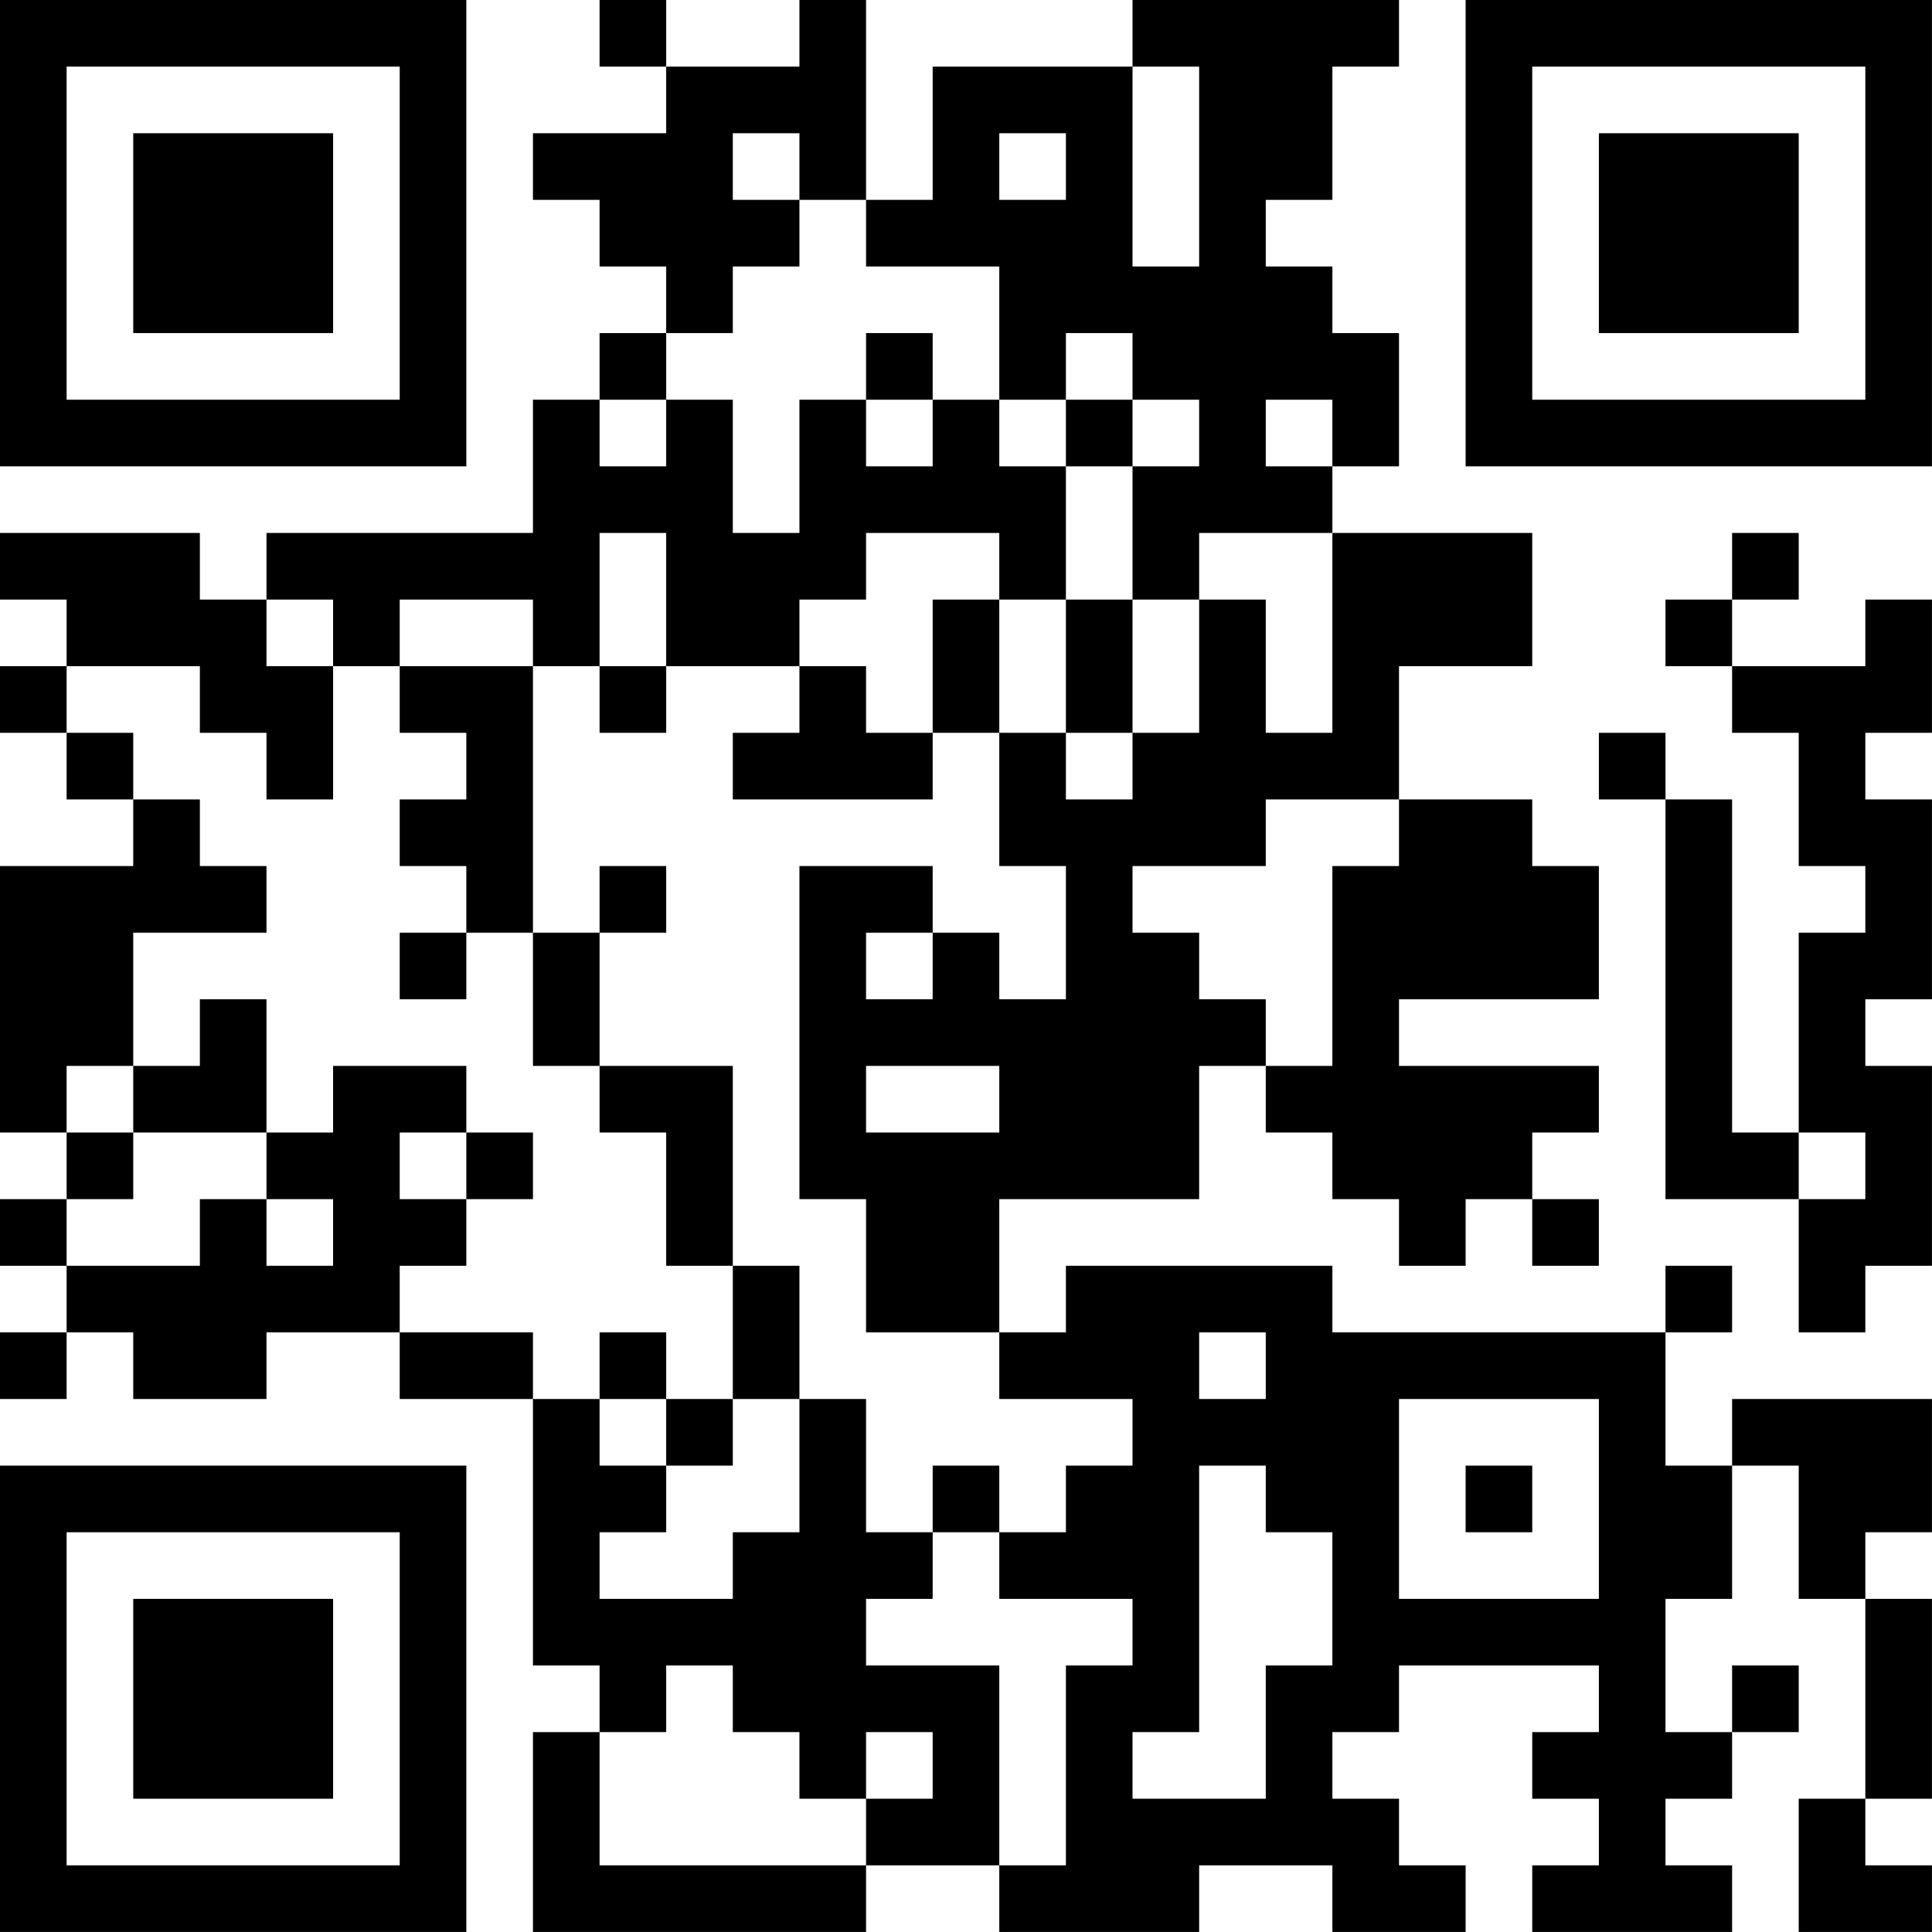 <?xml version="1.0" encoding="UTF-8"?>
<svg xmlns="http://www.w3.org/2000/svg" version="1.1" width="500" height="500" viewBox="0 0 500 500"><rect x="0" y="0" width="500" height="500" fill="#ffffff"/><g transform="scale(17.241)"><g transform="translate(0,0)"><path fill-rule="evenodd" d="M9 0L9 1L10 1L10 2L8 2L8 3L9 3L9 4L10 4L10 5L9 5L9 6L8 6L8 8L4 8L4 9L3 9L3 8L0 8L0 9L1 9L1 10L0 10L0 11L1 11L1 12L2 12L2 13L0 13L0 17L1 17L1 18L0 18L0 19L1 19L1 20L0 20L0 21L1 21L1 20L2 20L2 21L4 21L4 20L6 20L6 21L8 21L8 25L9 25L9 26L8 26L8 29L13 29L13 28L15 28L15 29L18 29L18 28L20 28L20 29L22 29L22 28L21 28L21 27L20 27L20 26L21 26L21 25L24 25L24 26L23 26L23 27L24 27L24 28L23 28L23 29L26 29L26 28L25 28L25 27L26 27L26 26L27 26L27 25L26 25L26 26L25 26L25 24L26 24L26 22L27 22L27 24L28 24L28 27L27 27L27 29L29 29L29 28L28 28L28 27L29 27L29 24L28 24L28 23L29 23L29 21L26 21L26 22L25 22L25 20L26 20L26 19L25 19L25 20L20 20L20 19L16 19L16 20L15 20L15 18L18 18L18 16L19 16L19 17L20 17L20 18L21 18L21 19L22 19L22 18L23 18L23 19L24 19L24 18L23 18L23 17L24 17L24 16L21 16L21 15L24 15L24 13L23 13L23 12L21 12L21 10L23 10L23 8L20 8L20 7L21 7L21 5L20 5L20 4L19 4L19 3L20 3L20 1L21 1L21 0L17 0L17 1L14 1L14 3L13 3L13 0L12 0L12 1L10 1L10 0ZM17 1L17 4L18 4L18 1ZM11 2L11 3L12 3L12 4L11 4L11 5L10 5L10 6L9 6L9 7L10 7L10 6L11 6L11 8L12 8L12 6L13 6L13 7L14 7L14 6L15 6L15 7L16 7L16 9L15 9L15 8L13 8L13 9L12 9L12 10L10 10L10 8L9 8L9 10L8 10L8 9L6 9L6 10L5 10L5 9L4 9L4 10L5 10L5 12L4 12L4 11L3 11L3 10L1 10L1 11L2 11L2 12L3 12L3 13L4 13L4 14L2 14L2 16L1 16L1 17L2 17L2 18L1 18L1 19L3 19L3 18L4 18L4 19L5 19L5 18L4 18L4 17L5 17L5 16L7 16L7 17L6 17L6 18L7 18L7 19L6 19L6 20L8 20L8 21L9 21L9 22L10 22L10 23L9 23L9 24L11 24L11 23L12 23L12 21L13 21L13 23L14 23L14 24L13 24L13 25L15 25L15 28L16 28L16 25L17 25L17 24L15 24L15 23L16 23L16 22L17 22L17 21L15 21L15 20L13 20L13 18L12 18L12 13L14 13L14 14L13 14L13 15L14 15L14 14L15 14L15 15L16 15L16 13L15 13L15 11L16 11L16 12L17 12L17 11L18 11L18 9L19 9L19 11L20 11L20 8L18 8L18 9L17 9L17 7L18 7L18 6L17 6L17 5L16 5L16 6L15 6L15 4L13 4L13 3L12 3L12 2ZM15 2L15 3L16 3L16 2ZM13 5L13 6L14 6L14 5ZM16 6L16 7L17 7L17 6ZM19 6L19 7L20 7L20 6ZM26 8L26 9L25 9L25 10L26 10L26 11L27 11L27 13L28 13L28 14L27 14L27 17L26 17L26 12L25 12L25 11L24 11L24 12L25 12L25 18L27 18L27 20L28 20L28 19L29 19L29 16L28 16L28 15L29 15L29 12L28 12L28 11L29 11L29 9L28 9L28 10L26 10L26 9L27 9L27 8ZM14 9L14 11L13 11L13 10L12 10L12 11L11 11L11 12L14 12L14 11L15 11L15 9ZM16 9L16 11L17 11L17 9ZM6 10L6 11L7 11L7 12L6 12L6 13L7 13L7 14L6 14L6 15L7 15L7 14L8 14L8 16L9 16L9 17L10 17L10 19L11 19L11 21L10 21L10 20L9 20L9 21L10 21L10 22L11 22L11 21L12 21L12 19L11 19L11 16L9 16L9 14L10 14L10 13L9 13L9 14L8 14L8 10ZM9 10L9 11L10 11L10 10ZM19 12L19 13L17 13L17 14L18 14L18 15L19 15L19 16L20 16L20 13L21 13L21 12ZM3 15L3 16L2 16L2 17L4 17L4 15ZM13 16L13 17L15 17L15 16ZM7 17L7 18L8 18L8 17ZM27 17L27 18L28 18L28 17ZM18 20L18 21L19 21L19 20ZM21 21L21 24L24 24L24 21ZM14 22L14 23L15 23L15 22ZM18 22L18 26L17 26L17 27L19 27L19 25L20 25L20 23L19 23L19 22ZM22 22L22 23L23 23L23 22ZM10 25L10 26L9 26L9 28L13 28L13 27L14 27L14 26L13 26L13 27L12 27L12 26L11 26L11 25ZM0 0L0 7L7 7L7 0ZM1 1L1 6L6 6L6 1ZM2 2L2 5L5 5L5 2ZM22 0L22 7L29 7L29 0ZM23 1L23 6L28 6L28 1ZM24 2L24 5L27 5L27 2ZM0 22L0 29L7 29L7 22ZM1 23L1 28L6 28L6 23ZM2 24L2 27L5 27L5 24Z" fill="#000000"/></g></g></svg>
